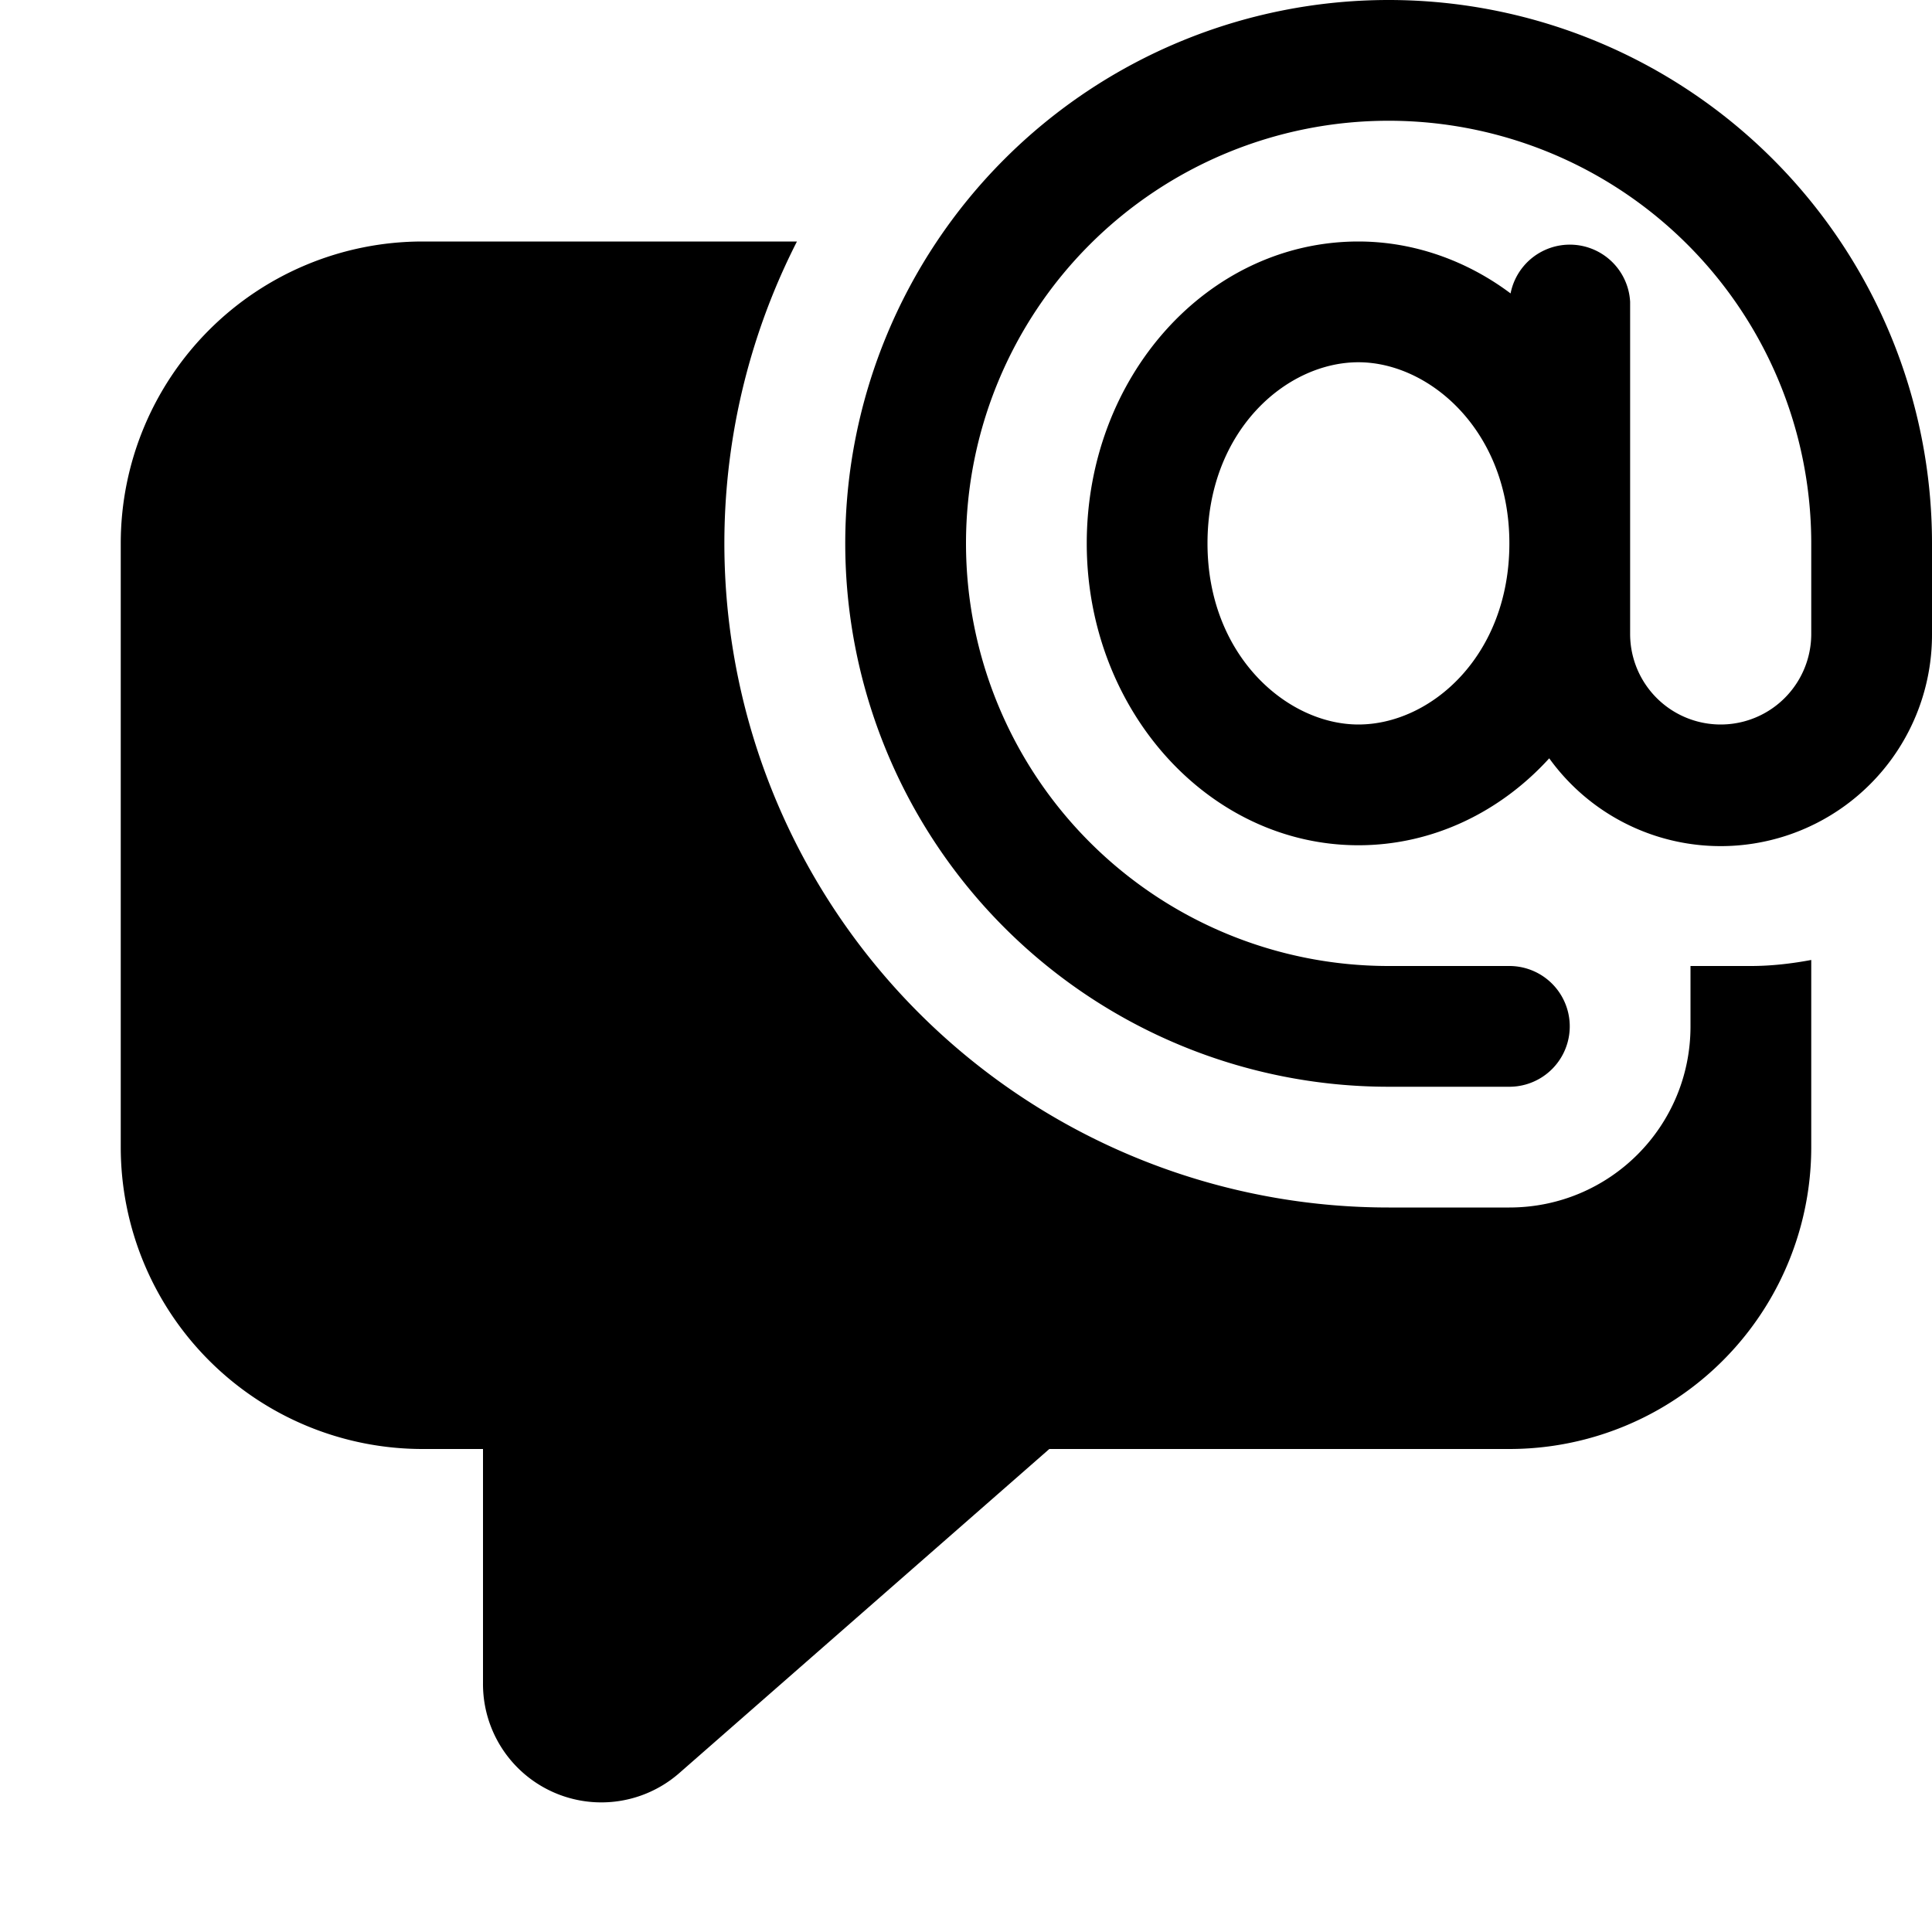 <svg width="16" height="16" viewBox="0 0 16 16" xmlns="http://www.w3.org/2000/svg"><path d="M11.5 1a3.5 3.5 0 1 0 0 7h1a.5.5 0 0 1 0 1h-1A4.5 4.5 0 1 1 16 4.5v.75a1.75 1.75 0 0 1-3.17 1.03c-.4.44-.96.72-1.58.72C10.01 7 9 5.88 9 4.5S10 2 11.25 2c.46 0 .9.16 1.26.43a.5.5 0 0 1 .99.07v2.75a.75.75 0 0 0 1.5 0V4.5A3.5 3.5 0 0 0 11.5 1Zm-.25 5c.6 0 1.25-.57 1.25-1.5S11.84 3 11.25 3c-.6 0-1.25.57-1.25 1.5S10.66 6 11.25 6ZM14 8.5V8h.5c.17 0 .34-.02.5-.05V9.5a2.5 2.5 0 0 1-2.5 2.5H8.69l-3.06 2.68A.98.98 0 0 1 4 13.94V12h-.5A2.5 2.5 0 0 1 1 9.5v-5A2.5 2.5 0 0 1 3.5 2h3.1a5.5 5.5 0 0 0 4.9 8h1c.83 0 1.5-.67 1.5-1.5Z"/></svg>